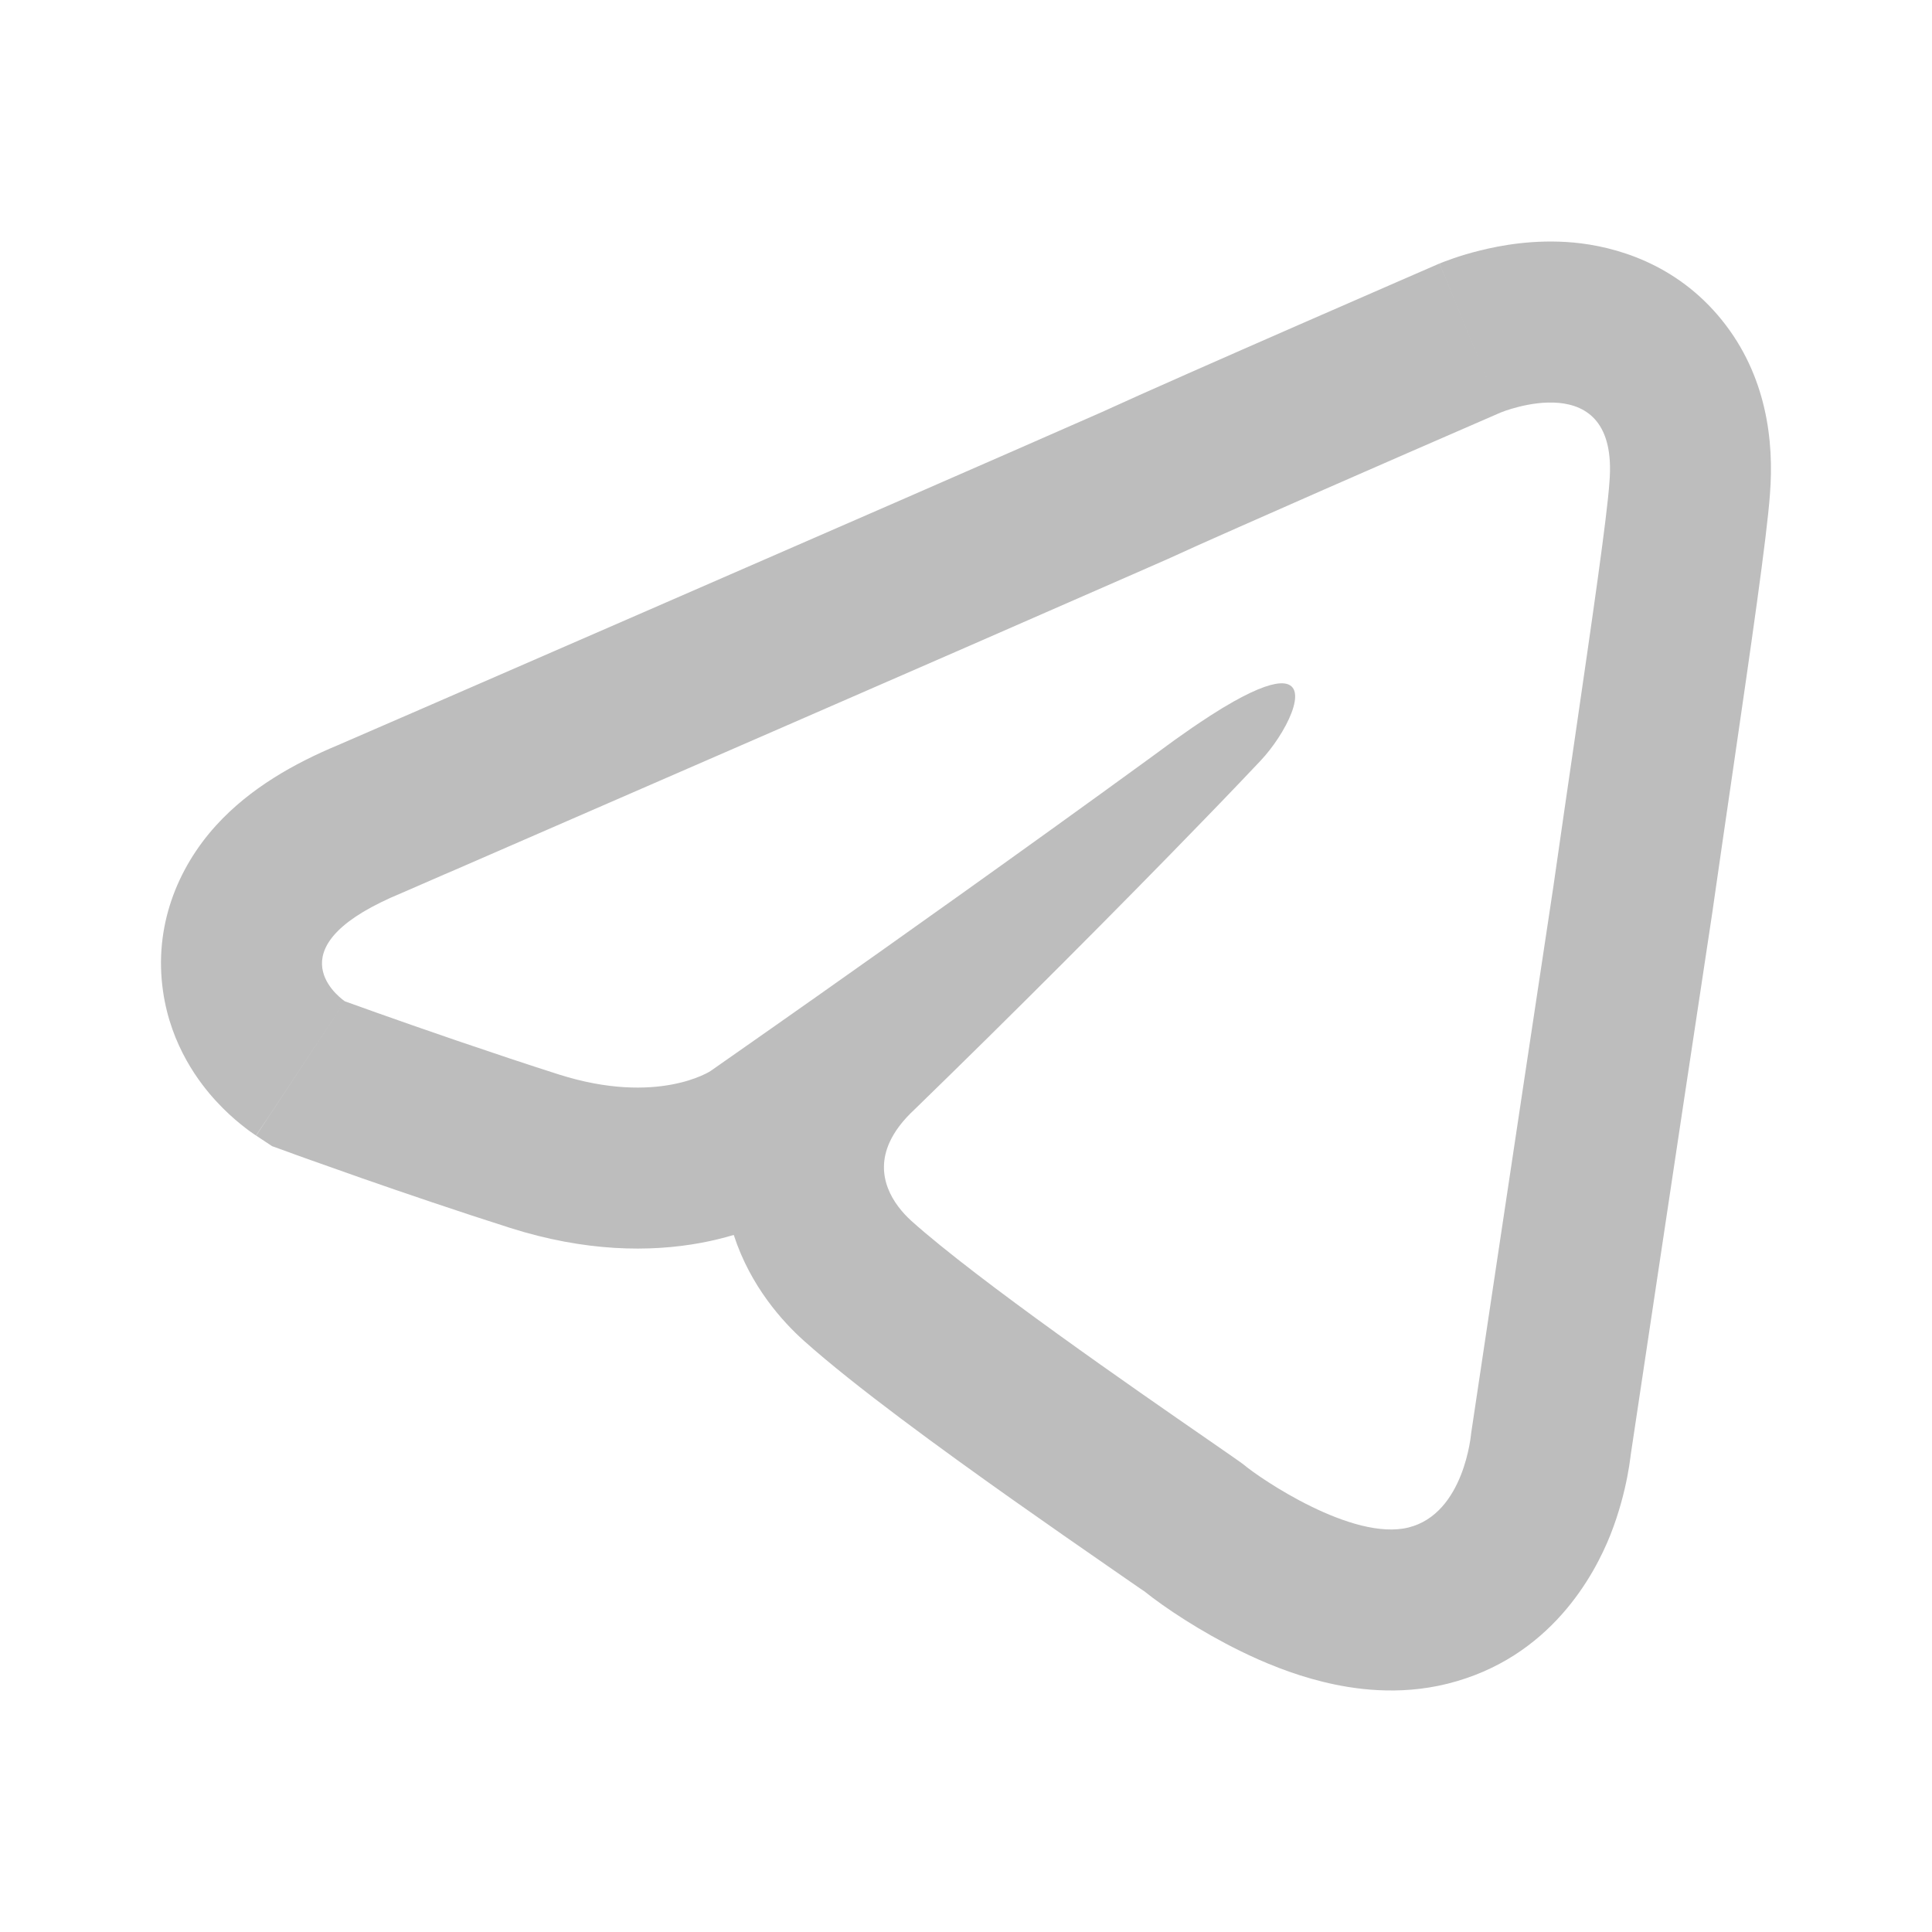 <svg
  width="24"
  height="24"
  viewBox="0 0 24 24"
  fill="none"
  xmlns="http://www.w3.org/2000/svg"
>
  <path
    fill-rule="evenodd"
    clip-rule="evenodd"
    d="M5.737 12.948C5.712 12.94 5.688 12.932 5.663 12.923C4.897 12.661 4.285 12.439 4.285 12.439C4.285 12.439 3.407 11.858 4.732 11.209C4.807 11.172 4.89 11.134 4.981 11.097C4.981 11.097 5.077 11.055 5.252 10.979C5.326 10.947 5.415 10.908 5.516 10.864C5.56 10.845 5.607 10.825 5.656 10.804C7.357 10.064 11.842 8.114 14.06 7.14C14.223 7.068 14.375 7.002 14.511 6.942C14.716 6.847 15.028 6.708 15.39 6.548C16.69 5.971 18.643 5.124 18.643 5.124C18.643 5.124 20.115 4.518 19.993 5.989C19.963 6.427 19.784 7.655 19.564 9.167C19.479 9.749 19.388 10.373 19.297 11.01C18.806 14.257 18.275 17.806 18.275 17.806C18.275 17.806 18.193 18.802 17.497 18.975C16.802 19.148 15.657 18.369 15.452 18.196C15.417 18.168 15.252 18.054 15.005 17.883C14.115 17.268 12.154 15.912 11.321 15.166C11.101 14.966 10.857 14.614 11.052 14.187C11.111 14.058 11.21 13.922 11.362 13.781C12.54 12.637 13.902 11.273 14.944 10.196C15.017 10.121 15.088 10.048 15.157 9.976C15.159 9.974 15.16 9.972 15.162 9.971C15.339 9.787 15.505 9.613 15.657 9.452C15.968 9.123 16.279 8.516 15.945 8.489C15.827 8.48 15.631 8.543 15.327 8.713C15.318 8.719 15.309 8.724 15.3 8.729C15.223 8.772 15.141 8.822 15.051 8.88C15.036 8.89 15.02 8.899 15.005 8.91C14.881 8.99 14.744 9.084 14.593 9.192C14.485 9.272 14.376 9.351 14.268 9.43C12.678 10.587 11.131 11.684 10.096 12.414C10.084 12.422 10.072 12.431 10.06 12.439C9.886 12.562 9.726 12.675 9.584 12.774C9.107 13.109 8.826 13.305 8.826 13.305C8.826 13.305 8.171 13.737 6.944 13.348C6.545 13.221 6.124 13.08 5.737 12.948ZM6.339 15.254C5.699 15.051 5.014 14.817 4.495 14.636C4.234 14.544 4.013 14.466 3.856 14.41C3.777 14.382 3.715 14.359 3.671 14.344L3.604 14.319L4.285 12.439C3.182 14.107 3.181 14.106 3.18 14.106L3.178 14.104L3.173 14.101L3.164 14.095L3.145 14.082C3.131 14.072 3.116 14.062 3.099 14.05C3.067 14.026 3.029 13.997 2.987 13.963C2.905 13.897 2.798 13.802 2.685 13.679C2.485 13.462 2.123 12.999 2.025 12.312C1.91 11.514 2.2 10.787 2.684 10.254C3.106 9.79 3.657 9.482 4.199 9.256L5.328 8.766C6.029 8.461 6.99 8.043 8.028 7.591C10.097 6.691 12.464 5.658 13.69 5.118C14.188 4.889 15.228 4.432 16.128 4.038C16.587 3.837 17.017 3.65 17.331 3.513L17.846 3.289L18.643 5.124C17.882 3.274 17.882 3.274 17.883 3.273L17.885 3.273L17.888 3.271L17.895 3.269L17.911 3.262C17.922 3.258 17.935 3.253 17.95 3.247C17.98 3.236 18.016 3.223 18.058 3.208C18.142 3.179 18.255 3.144 18.389 3.111C18.631 3.051 19.056 2.968 19.547 3.013C20.053 3.06 20.819 3.267 21.392 3.979C21.947 4.669 22.039 5.485 21.987 6.138C21.949 6.67 21.75 8.036 21.524 9.59C21.443 10.143 21.359 10.721 21.277 11.293L21.276 11.301L21.275 11.309C21.029 12.932 20.774 14.63 20.58 15.923L20.259 18.062C20.257 18.076 20.255 18.091 20.253 18.108C20.245 18.171 20.233 18.251 20.215 18.343C20.18 18.523 20.118 18.78 20.006 19.064C19.811 19.555 19.265 20.596 17.981 20.916C17.366 21.069 16.803 20.983 16.434 20.892C16.043 20.796 15.69 20.648 15.413 20.512C14.918 20.27 14.468 19.971 14.213 19.766C14.21 19.765 14.144 19.72 13.984 19.609C13.921 19.565 13.843 19.511 13.749 19.446C13.436 19.23 13.018 18.939 12.569 18.622C11.707 18.012 10.619 17.222 9.987 16.656L9.977 16.647C9.728 16.422 9.324 15.985 9.115 15.341C8.993 15.377 8.859 15.411 8.714 15.438C8.073 15.558 7.268 15.549 6.339 15.254ZM9.097 13.714C9.015 13.59 8.925 13.454 8.826 13.305L9.097 13.714C9.097 13.714 9.097 13.714 9.097 13.714ZM9.101 13.7C9.101 13.7 9.101 13.7 9.101 13.7V13.7ZM18.643 5.124L17.846 3.289L17.864 3.281L17.882 3.274L18.643 5.124ZM4.285 12.439L3.604 14.319L3.38 14.238L3.182 14.107L4.285 12.439Z"
    fill="#BDBDBD"></path>
</svg>

